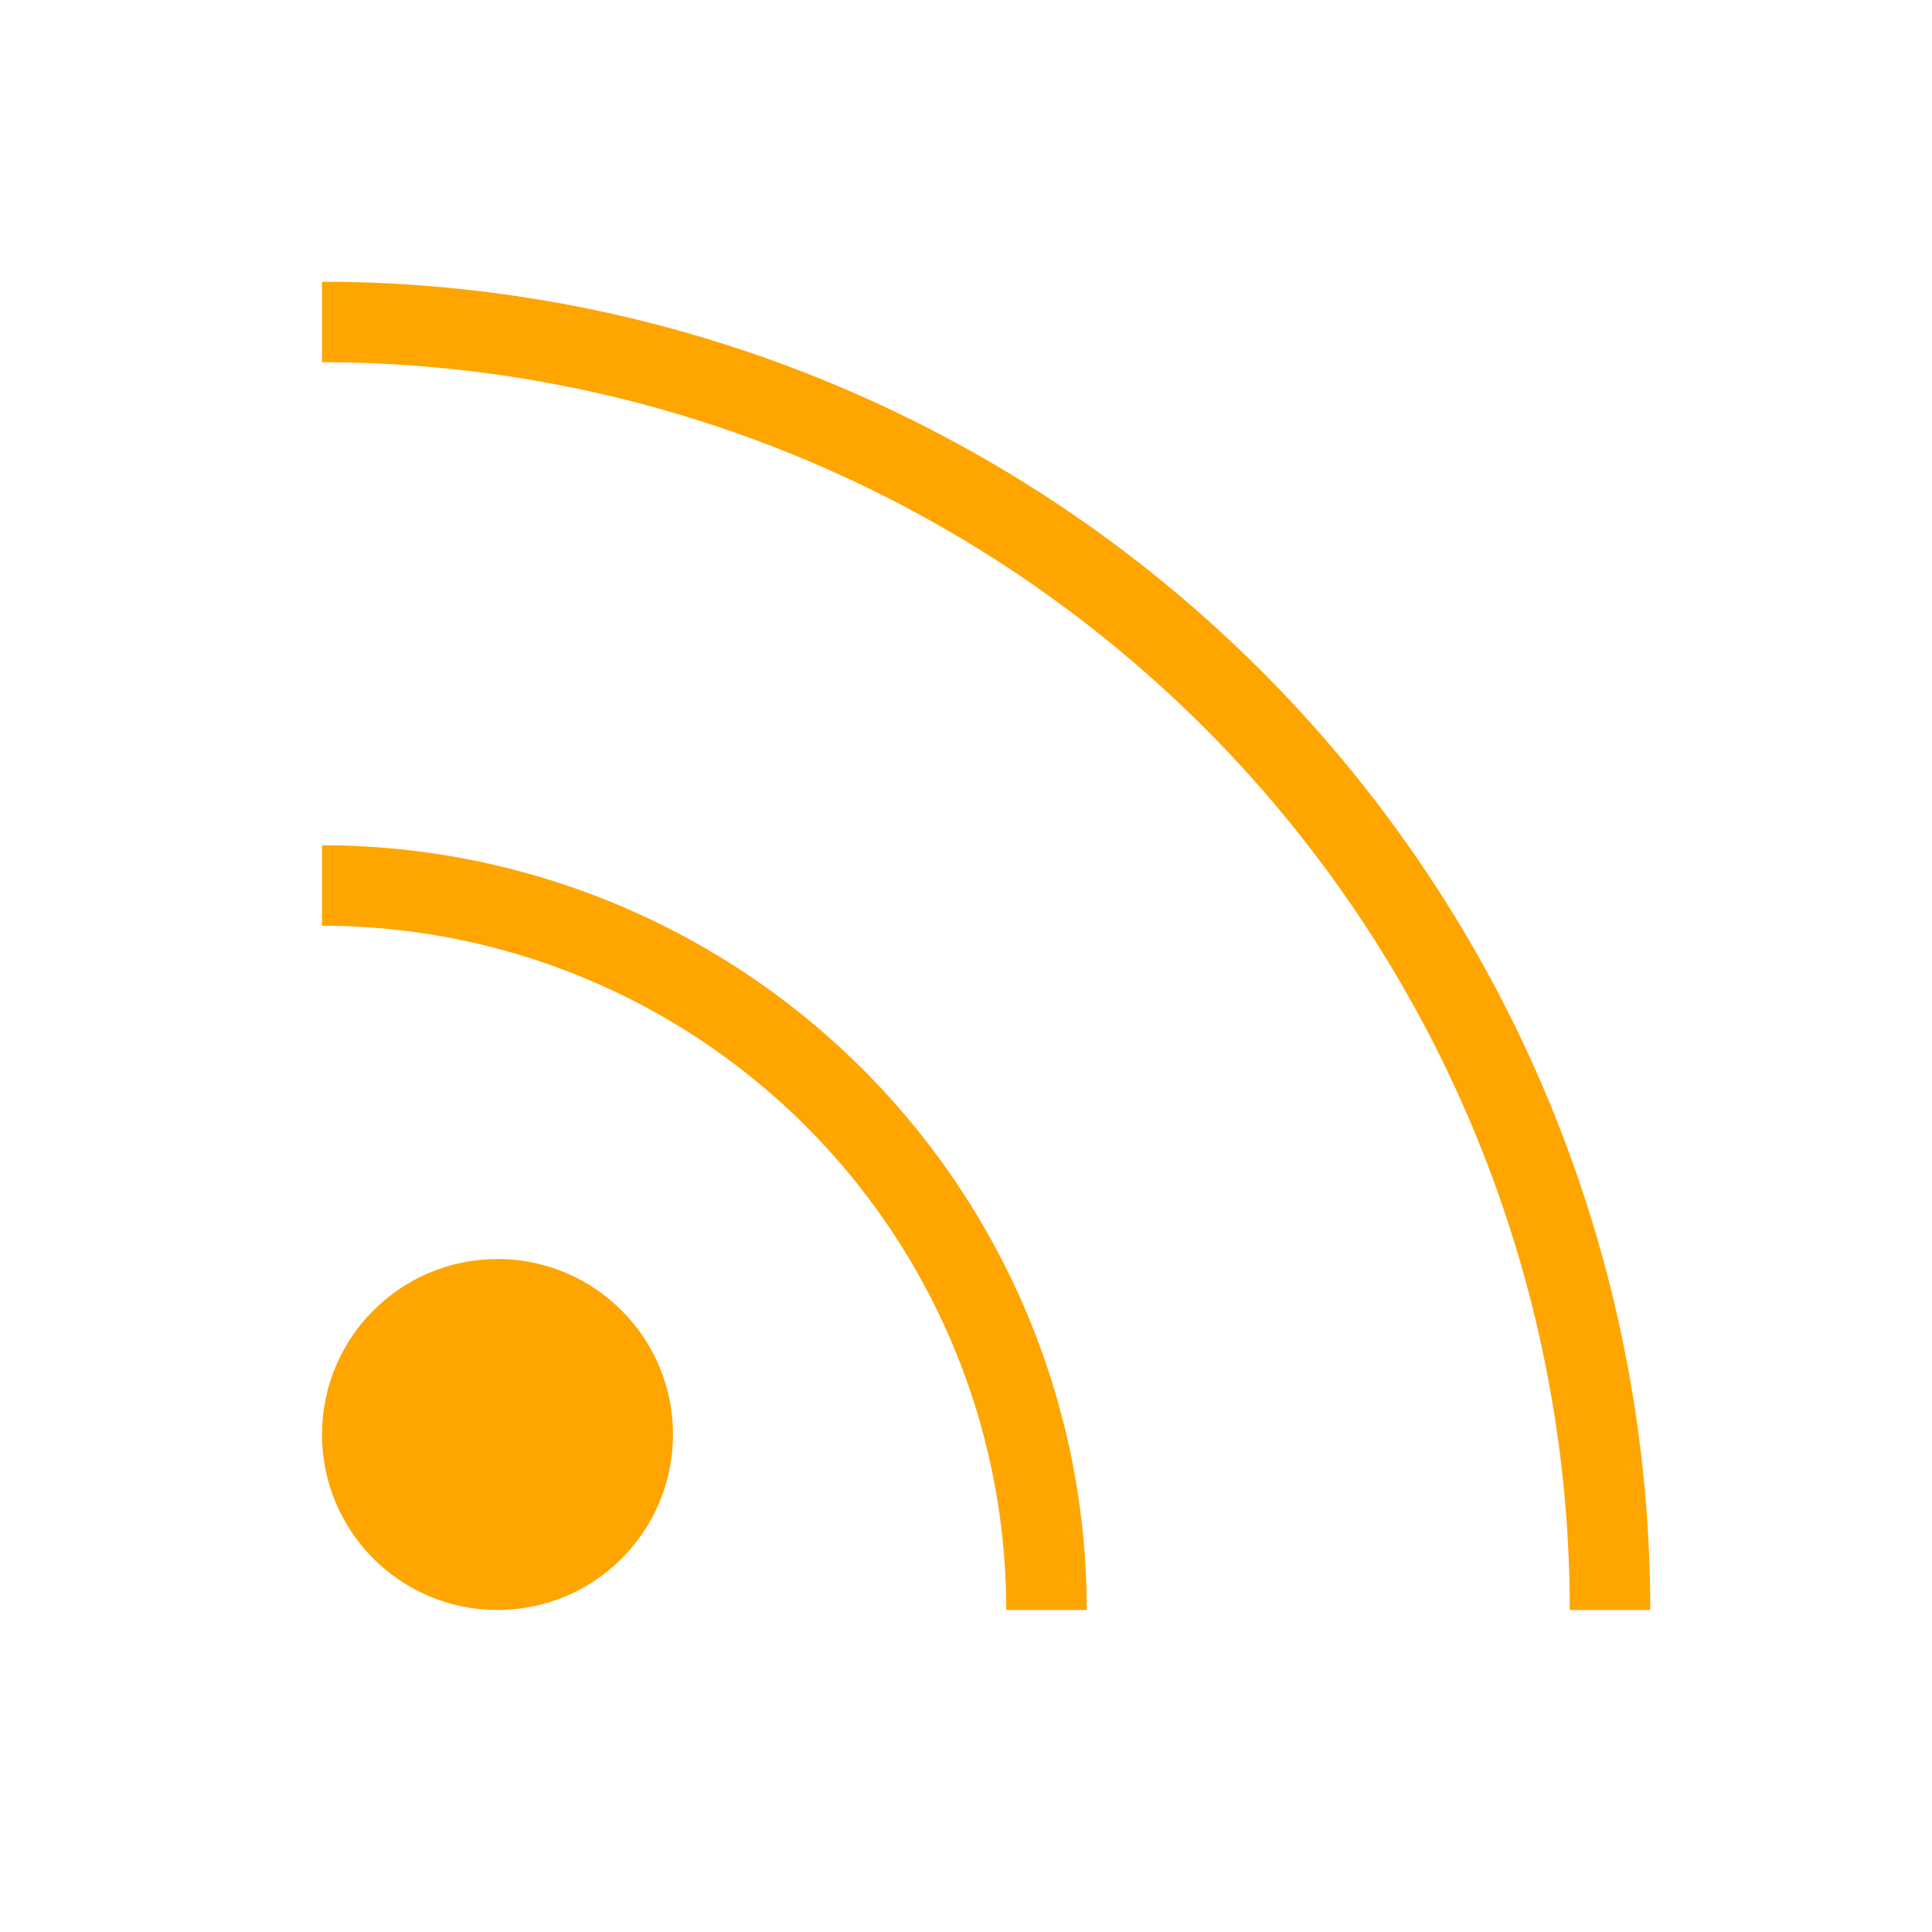 <?xml version="1.0" ?>
<svg xmlns="http://www.w3.org/2000/svg" width="24" height="24" viewBox="0 0 24 24">
	<title>Rss</title>
	<circle cx="6.18" cy="17.82" r="2.18" fill="#FFA500"/>
	<path d="M4,11a9,9,0,0,1,9,9" fill="none" stroke="#FFA500" strokeWidth="2"/>
	<path d="M4,4A16,16,0,0,1,20,20" fill="none" stroke="#FFA500" strokeWidth="2"/>
</svg>

